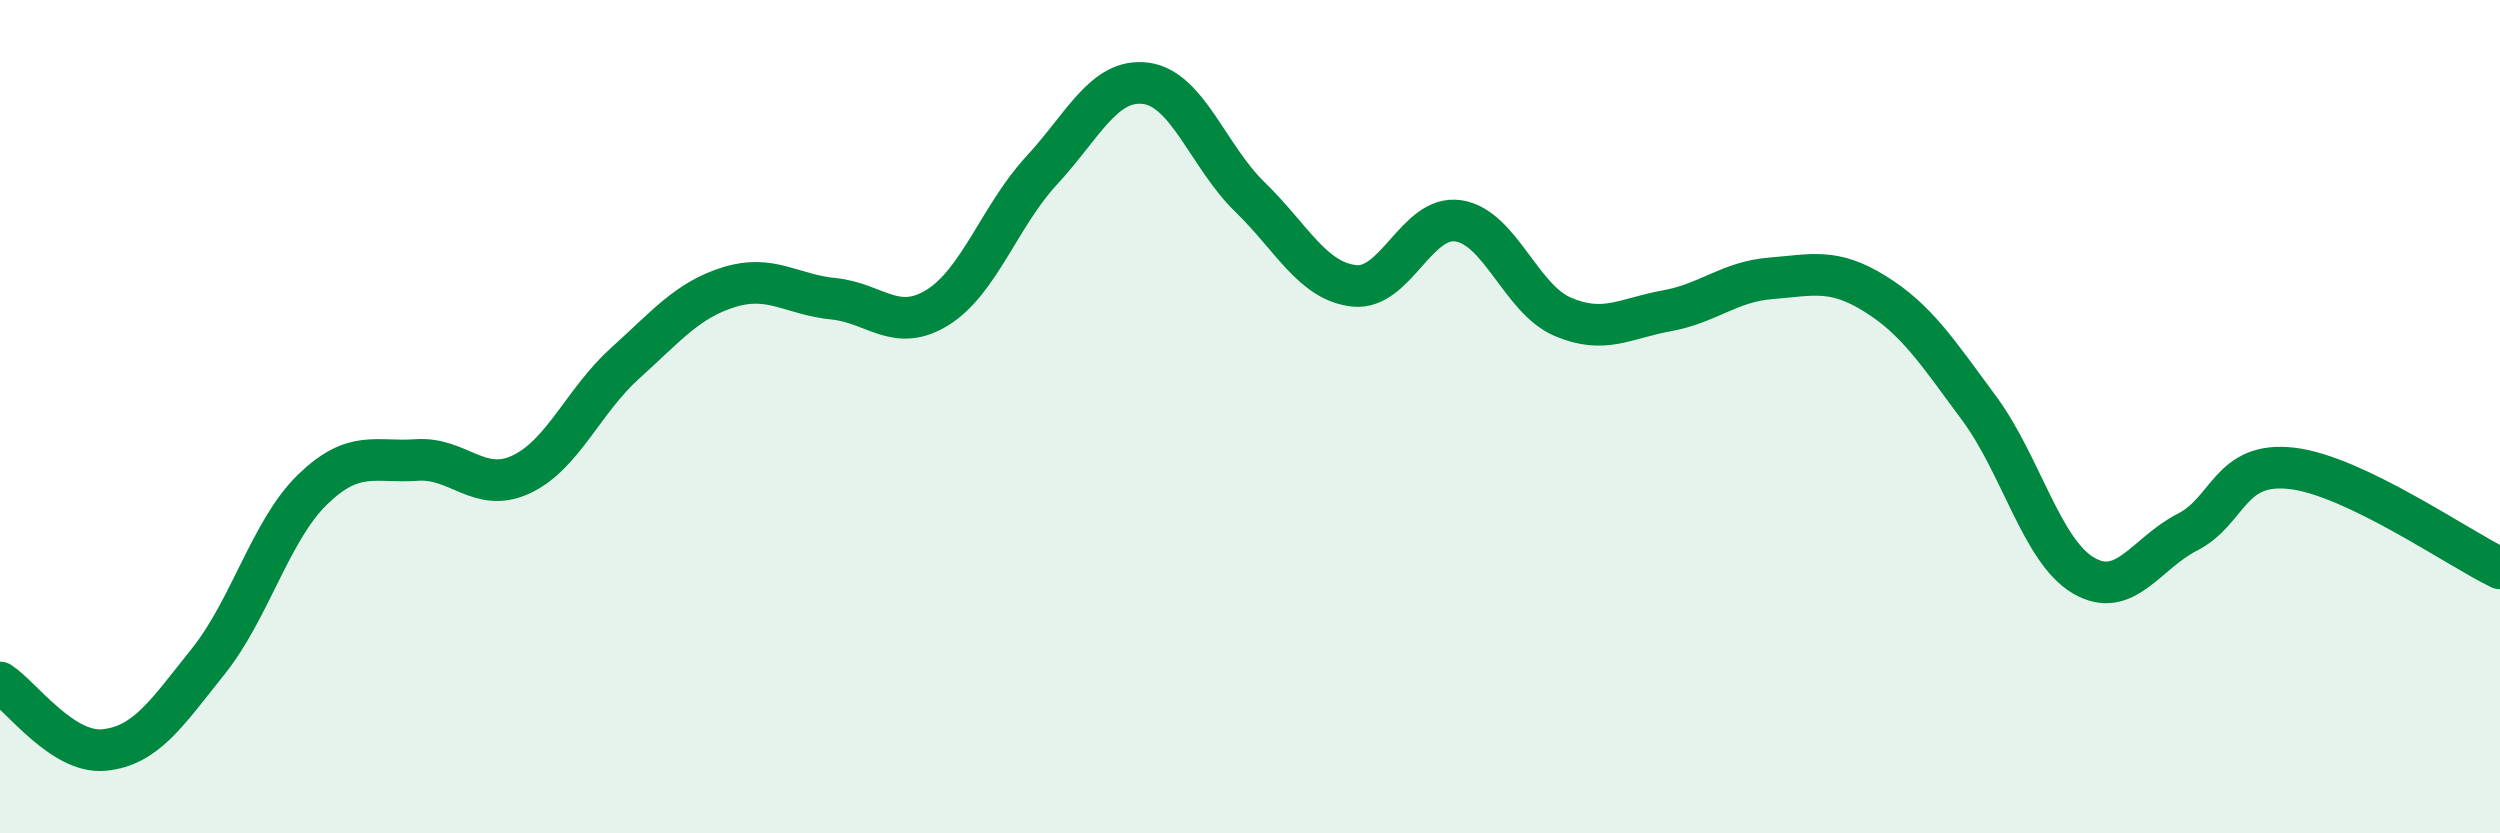 
    <svg width="60" height="20" viewBox="0 0 60 20" xmlns="http://www.w3.org/2000/svg">
      <path
        d="M 0,16.38 C 0.5,16.7 1.5,18.1 2.5,18 C 3.5,17.9 4,17.12 5,15.87 C 6,14.62 6.5,12.72 7.5,11.75 C 8.5,10.78 9,11.11 10,11.04 C 11,10.97 11.5,11.85 12.5,11.39 C 13.5,10.93 14,9.62 15,8.72 C 16,7.82 16.5,7.2 17.5,6.89 C 18.5,6.58 19,7.07 20,7.17 C 21,7.27 21.5,8 22.5,7.38 C 23.5,6.76 24,5.17 25,4.09 C 26,3.01 26.5,1.87 27.5,2 C 28.5,2.13 29,3.76 30,4.73 C 31,5.7 31.5,6.75 32.5,6.86 C 33.5,6.97 34,5.15 35,5.3 C 36,5.45 36.5,7.17 37.5,7.6 C 38.5,8.03 39,7.64 40,7.46 C 41,7.28 41.5,6.76 42.5,6.68 C 43.5,6.6 44,6.43 45,7.05 C 46,7.67 46.5,8.45 47.5,9.8 C 48.5,11.15 49,13.22 50,13.81 C 51,14.4 51.5,13.28 52.5,12.77 C 53.5,12.26 53.5,11.07 55,11.24 C 56.5,11.41 59,13.16 60,13.64L60 20L0 20Z"
        fill="#008740"
        opacity="0.1"
        stroke-linecap="round"
        stroke-linejoin="round"
      />
      <path
        d="M 0,16.38 C 0.5,16.7 1.5,18.1 2.5,18 C 3.5,17.9 4,17.12 5,15.87 C 6,14.62 6.5,12.72 7.5,11.75 C 8.5,10.78 9,11.11 10,11.04 C 11,10.97 11.5,11.85 12.5,11.39 C 13.5,10.93 14,9.62 15,8.72 C 16,7.82 16.5,7.2 17.5,6.89 C 18.5,6.58 19,7.07 20,7.17 C 21,7.27 21.5,8 22.5,7.38 C 23.5,6.76 24,5.17 25,4.09 C 26,3.01 26.5,1.87 27.5,2 C 28.5,2.13 29,3.76 30,4.73 C 31,5.7 31.5,6.75 32.5,6.86 C 33.5,6.97 34,5.15 35,5.3 C 36,5.45 36.5,7.17 37.5,7.6 C 38.5,8.03 39,7.64 40,7.46 C 41,7.28 41.5,6.76 42.5,6.68 C 43.5,6.6 44,6.43 45,7.05 C 46,7.67 46.5,8.45 47.5,9.8 C 48.5,11.15 49,13.22 50,13.81 C 51,14.4 51.5,13.28 52.5,12.77 C 53.5,12.26 53.5,11.07 55,11.24 C 56.5,11.41 59,13.16 60,13.64"
        stroke="#008740"
        stroke-width="1"
        fill="none"
        stroke-linecap="round"
        stroke-linejoin="round"
      />
    </svg>
  